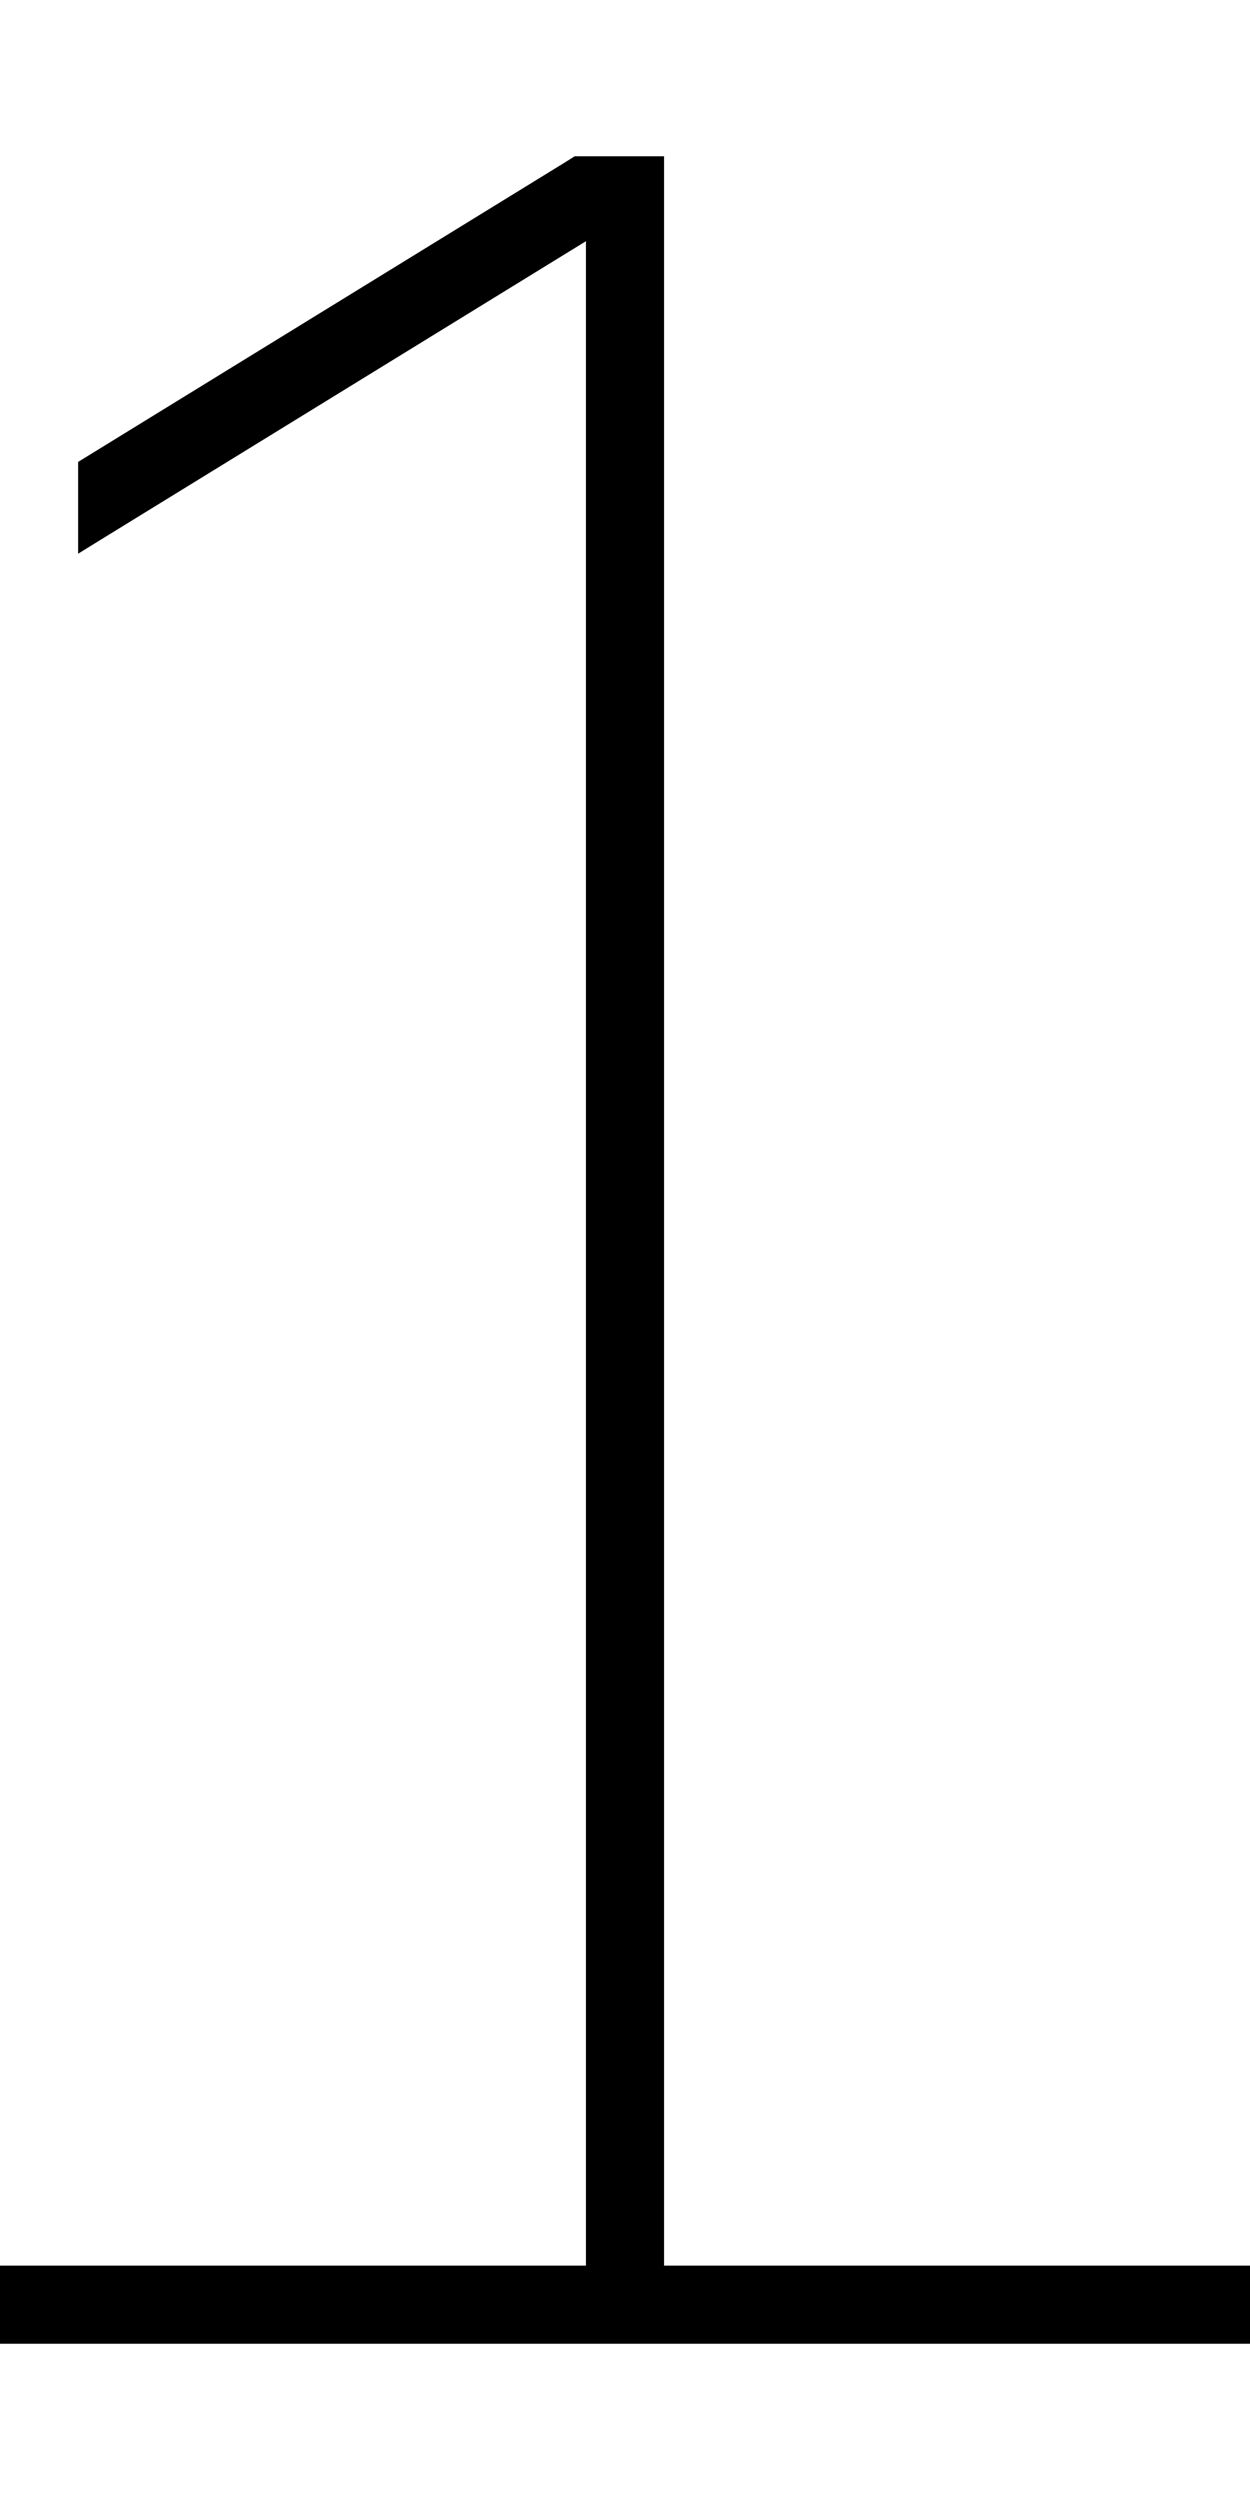 <svg xmlns="http://www.w3.org/2000/svg" viewBox="0 0 256 512"><!--! Font Awesome Pro 6.5.2 by @fontawesome - https://fontawesome.com License - https://fontawesome.com/license (Commercial License) Copyright 2024 Fonticons, Inc. --><path d="M117.7 32H120h8 8v8V464H248h8v16h-8H120 8 0V464H8 120V49.4L20.2 110.8 16 113.4V94.6l99.8-61.4 1.9-1.2z"/></svg>